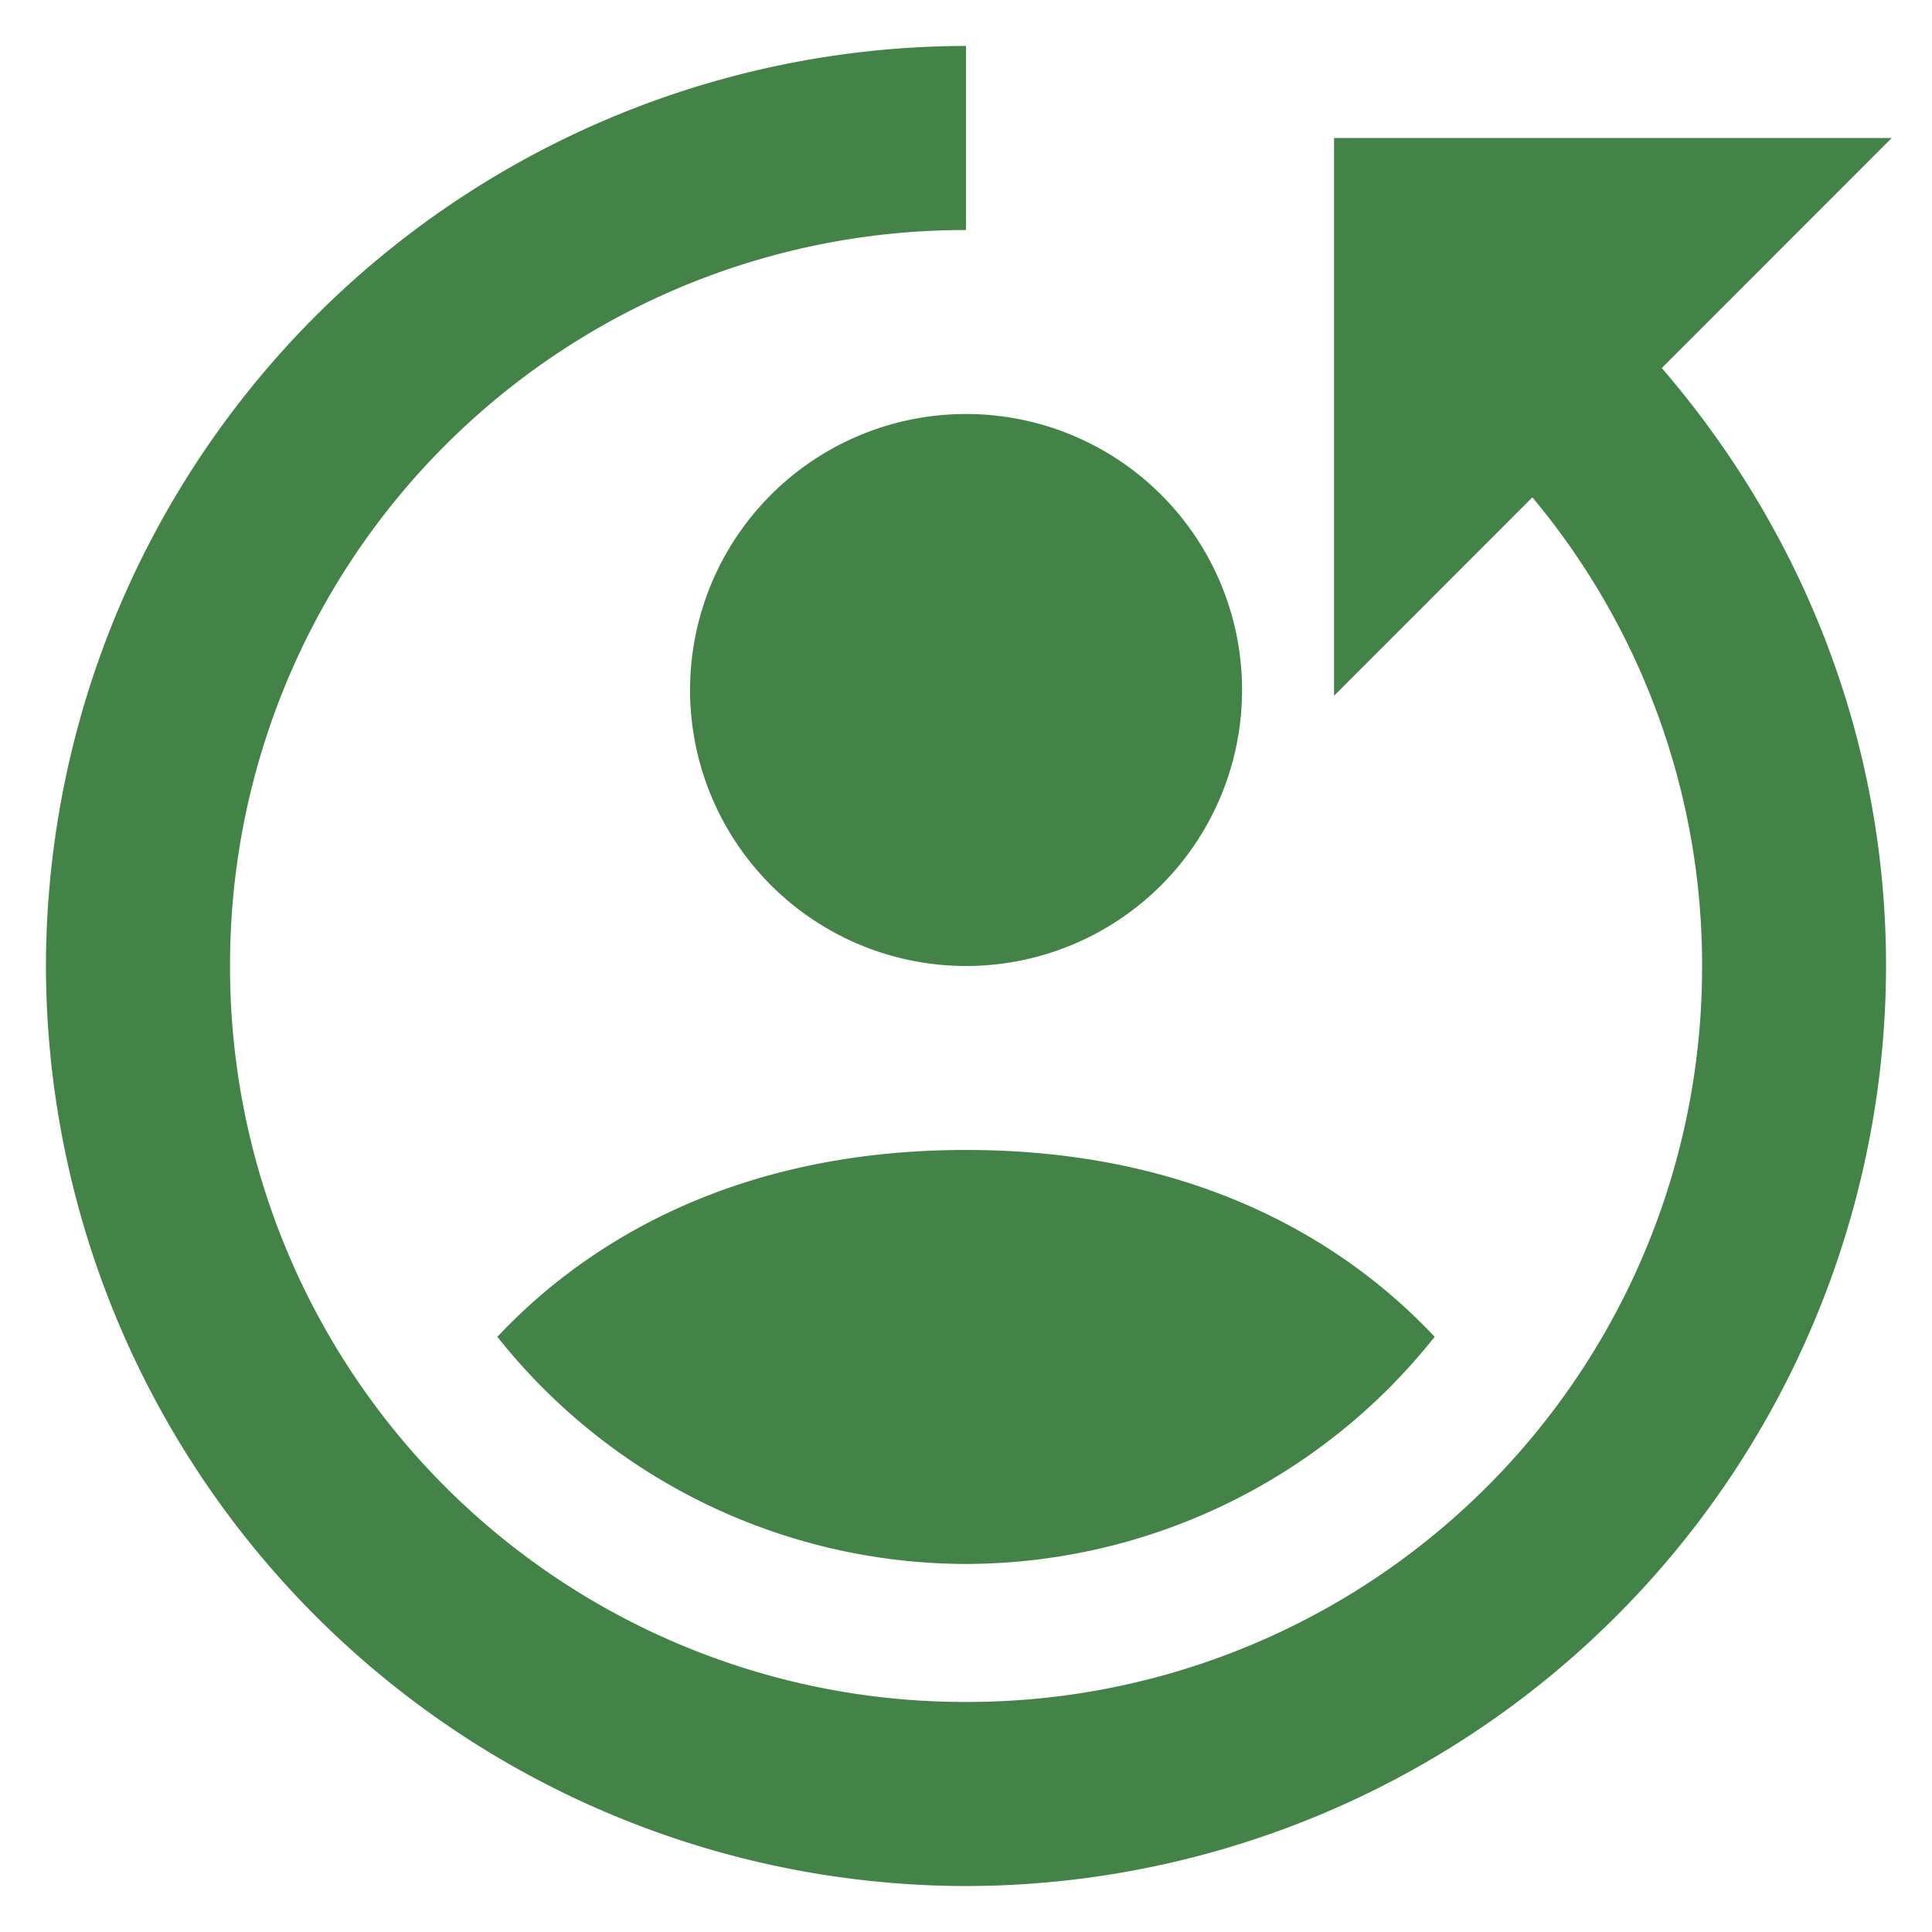 <svg width="14" height="14" fill="none" xmlns="http://www.w3.org/2000/svg"><path d="M7 .333A6.676 6.676 0 0 0 .333 7 6.676 6.676 0 0 0 7 13.667 6.676 6.676 0 0 0 13.667 7c0-1.659-.62-3.167-1.625-4.333L13.708 1H9.667v4.042l1.437-1.438A5.281 5.281 0 0 1 12.334 7 5.324 5.324 0 0 1 7 12.333 5.324 5.324 0 0 1 1.667 7 5.324 5.324 0 0 1 7 1.667V.333ZM7 3a2 2 0 1 0 .001 4A2 2 0 0 0 7 3Zm0 5.333c-1.747 0-2.81.73-3.396 1.354A4.343 4.343 0 0 0 7 11.333a4.343 4.343 0 0 0 3.396-1.646C9.81 9.062 8.747 8.333 7 8.333Z" fill="#448348"/></svg>
